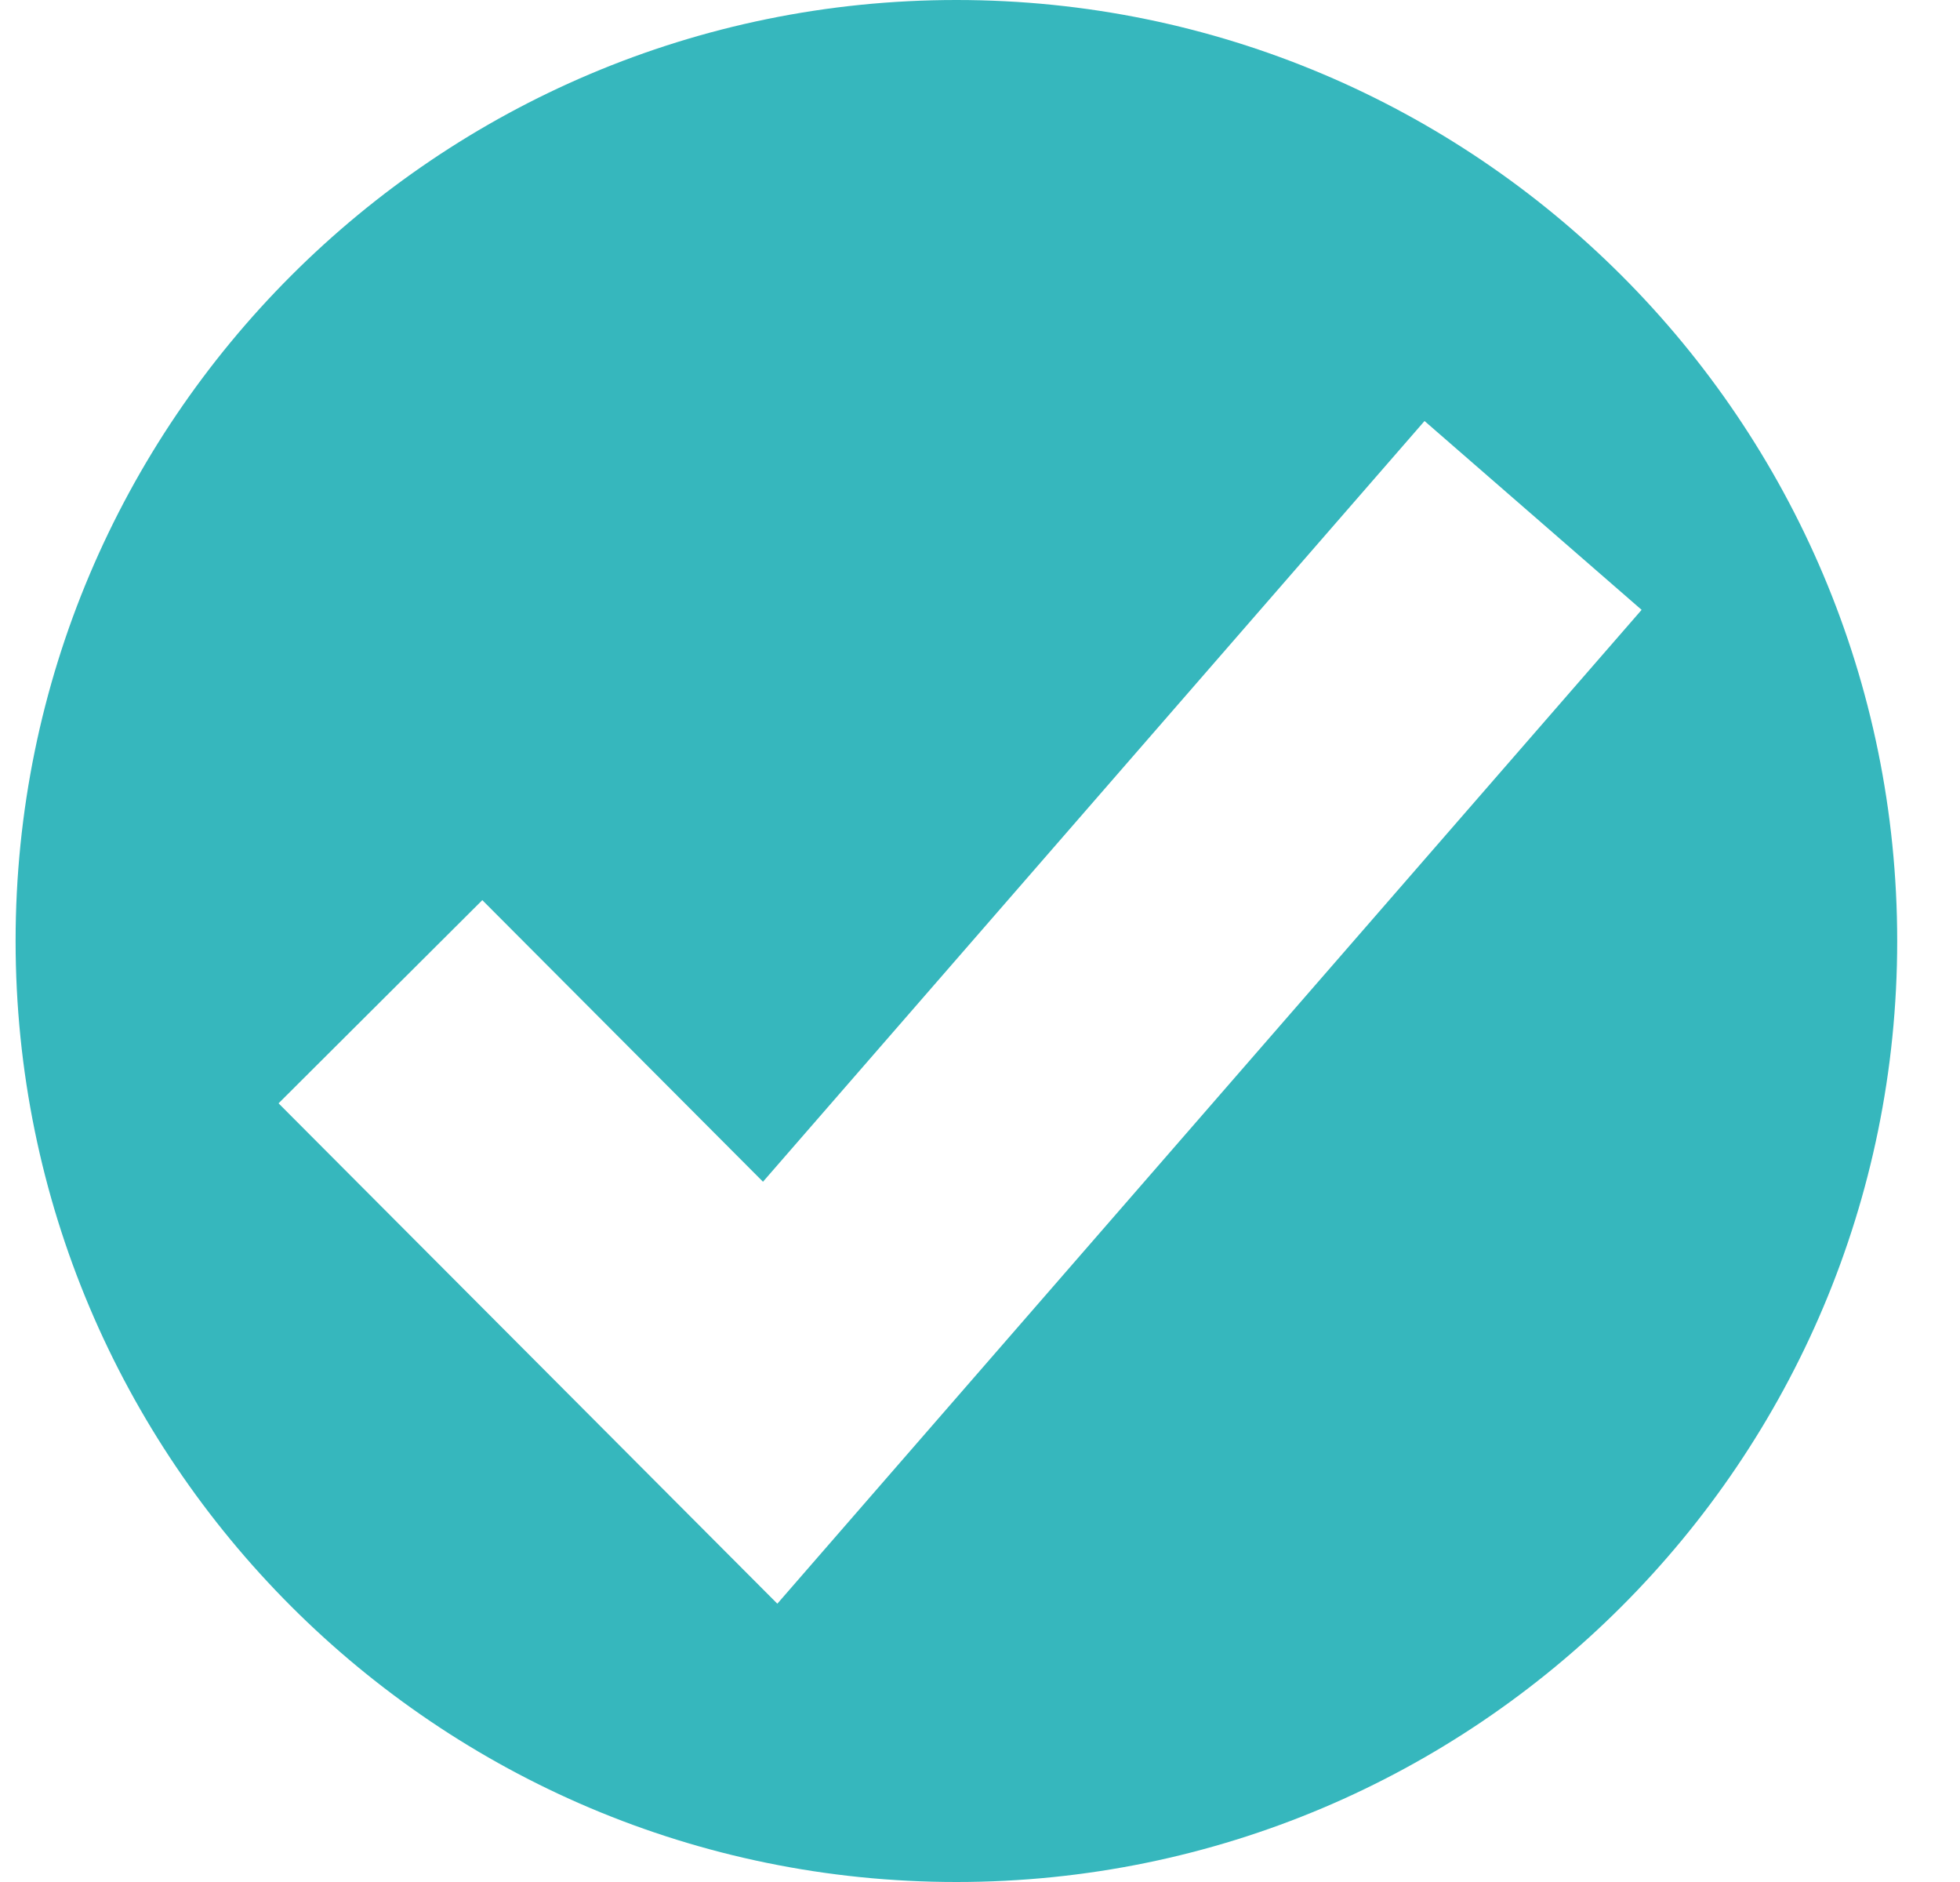<?xml version="1.0" encoding="UTF-8"?> <svg xmlns="http://www.w3.org/2000/svg" width="25" height="24" viewBox="0 0 25 24" fill="none"> <path fill-rule="evenodd" clip-rule="evenodd" d="M12.199 24C18.827 24 24.199 18.627 24.199 12C24.199 5.373 18.827 0 12.199 0C5.572 0 0.199 5.373 0.199 12C0.199 18.627 5.572 24 12.199 24ZM20.939 7.777L11.208 18.964L9.915 20.451L8.524 19.056L3.553 14.07L6.152 11.479L9.732 15.07L18.17 5.369L20.939 7.777Z" fill="#36B7BD"></path> </svg> 